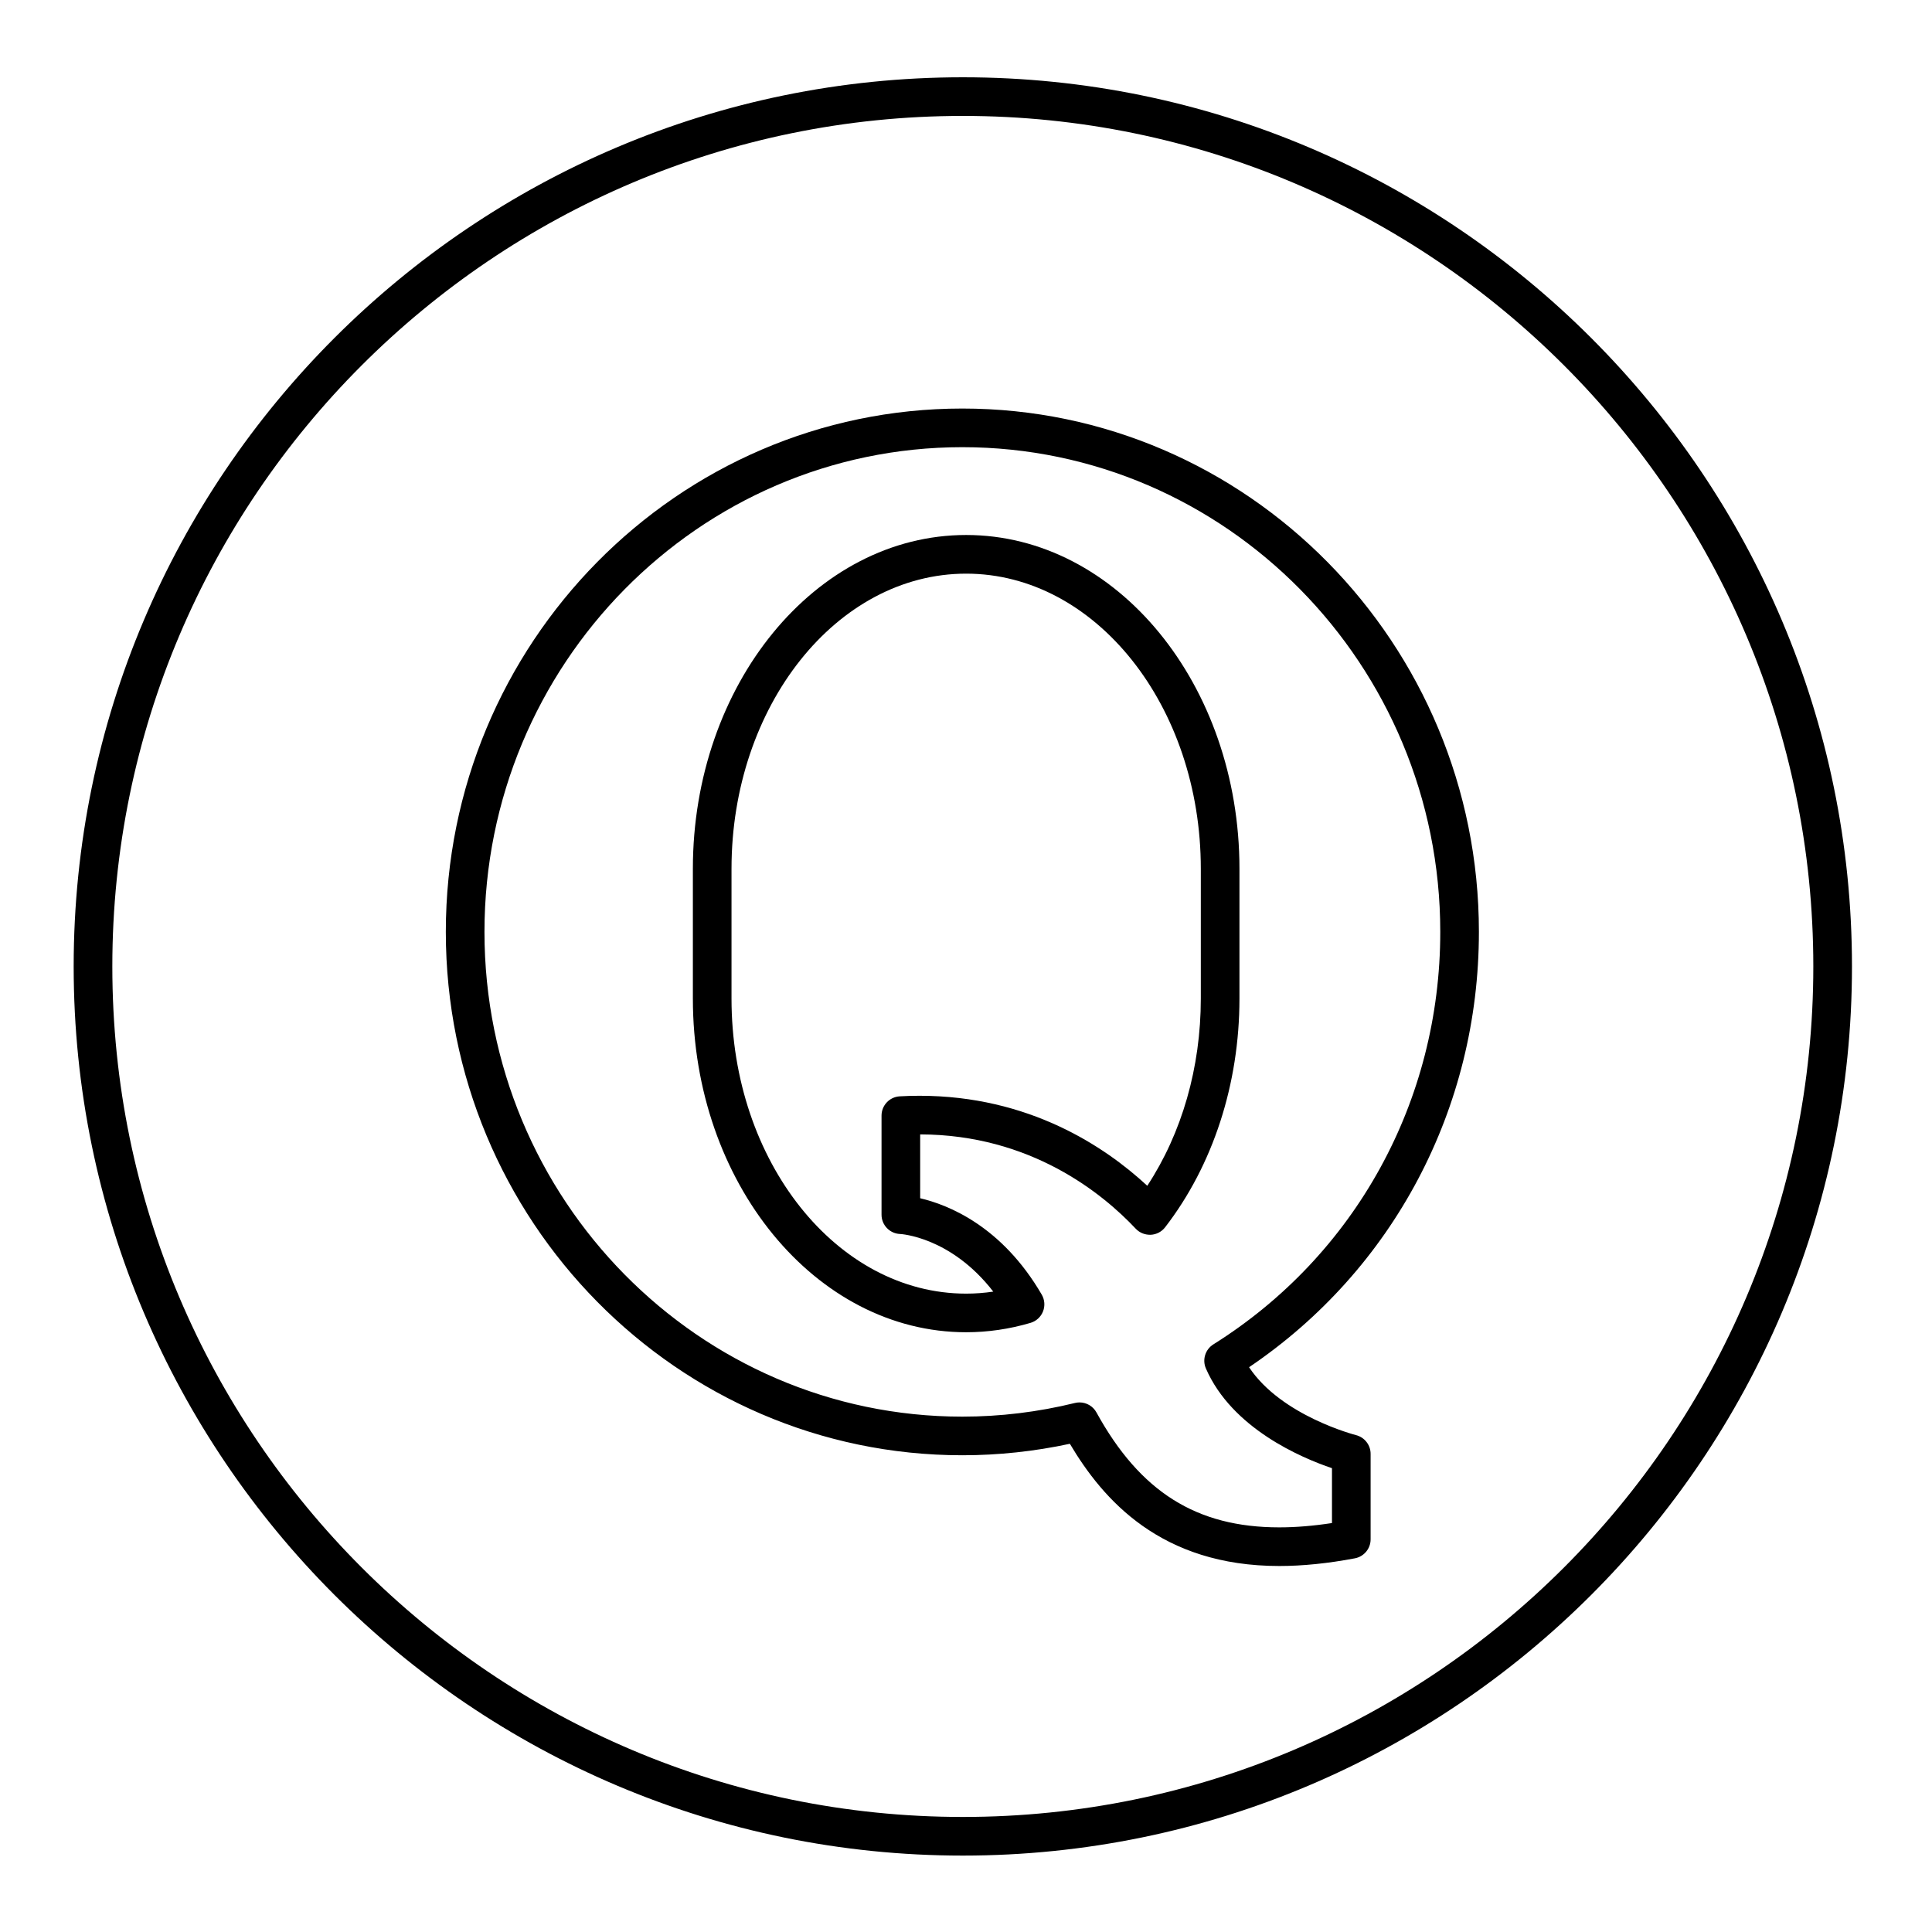 <?xml version="1.0" ?><!DOCTYPE svg  PUBLIC '-//W3C//DTD SVG 1.1//EN'  'http://www.w3.org/Graphics/SVG/1.1/DTD/svg11.dtd'><svg enable-background="new 0 0 100 100" height="100px" id="Layer_1" version="1.1" viewBox="0 0 100 100" width="100px" xml:space="preserve" xmlns="http://www.w3.org/2000/svg" xmlns:xlink="http://www.w3.org/1999/xlink"><g><path d="M49.837,96.045c25.376,0,46.021-20.646,46.021-46.022S75.213,4,49.837,4C24.459,4,3.813,24.646,3.813,50.022   S24.459,96.045,49.837,96.045z M49.837,6C74.11,6,93.857,25.749,93.857,50.022S74.11,94.045,49.837,94.045   c-24.274,0-44.023-19.749-44.023-44.022S25.562,6,49.837,6z"/><path d="M49.81,75.324c1.866,0,3.735-0.2,5.566-0.594c1.716,2.892,4.704,6.326,10.838,6.326h0c1.21,0,2.528-0.134,3.916-0.398   c0.472-0.09,0.813-0.502,0.813-0.982v-4.424c0-0.458-0.312-0.858-0.756-0.97c-0.042-0.011-3.868-0.999-5.535-3.515   c7.467-5.047,11.896-13.401,11.896-22.532c0-14.937-11.995-27.089-26.738-27.089c-14.741,0-26.734,12.152-26.734,27.089   S35.068,75.324,49.81,75.324z M49.81,23.146c13.641,0,24.738,11.255,24.738,25.089c0,8.754-4.391,16.736-11.745,21.35   c-0.419,0.263-0.583,0.792-0.386,1.246c1.353,3.109,4.946,4.628,6.526,5.162v2.84c-0.964,0.148-1.879,0.223-2.729,0.223h0   c-4.281,0-7.199-1.835-9.462-5.949c-0.178-0.325-0.518-0.518-0.876-0.518c-0.079,0-0.159,0.009-0.238,0.029   c-1.91,0.469-3.871,0.707-5.828,0.707c-13.639,0-24.734-11.255-24.734-25.089S36.171,23.146,49.81,23.146z"/><path d="M50.008,68.957c1.117,0,2.237-0.163,3.33-0.485c0.295-0.087,0.533-0.304,0.647-0.59c0.113-0.285,0.09-0.607-0.065-0.873   c-2.065-3.55-4.845-4.649-6.292-4.988v-3.305c5.725,0.012,9.447,3.062,11.158,4.882c0.201,0.213,0.477,0.322,0.777,0.314   c0.292-0.015,0.564-0.156,0.743-0.388c2.481-3.215,3.848-7.42,3.848-11.84v-6.72c0-9.524-6.346-17.273-14.146-17.273   c-7.799,0-14.145,7.749-14.145,17.273v6.72C35.863,61.208,42.208,68.957,50.008,68.957z M37.863,44.965   c0-8.422,5.448-15.273,12.145-15.273c6.698,0,12.146,6.852,12.146,15.273v6.72c0,3.564-0.978,6.961-2.771,9.691   c-2.198-2.037-6.128-4.659-11.789-4.659c-0.337,0-0.677,0.009-1.022,0.029c-0.53,0.03-0.944,0.468-0.944,0.999v5.127   c0,0.537,0.424,0.978,0.96,0.999c0.029,0.001,2.625,0.141,4.824,2.983c-0.467,0.069-0.936,0.104-1.404,0.104   c-6.696,0-12.145-6.851-12.145-15.272V44.965z"/></g></svg>